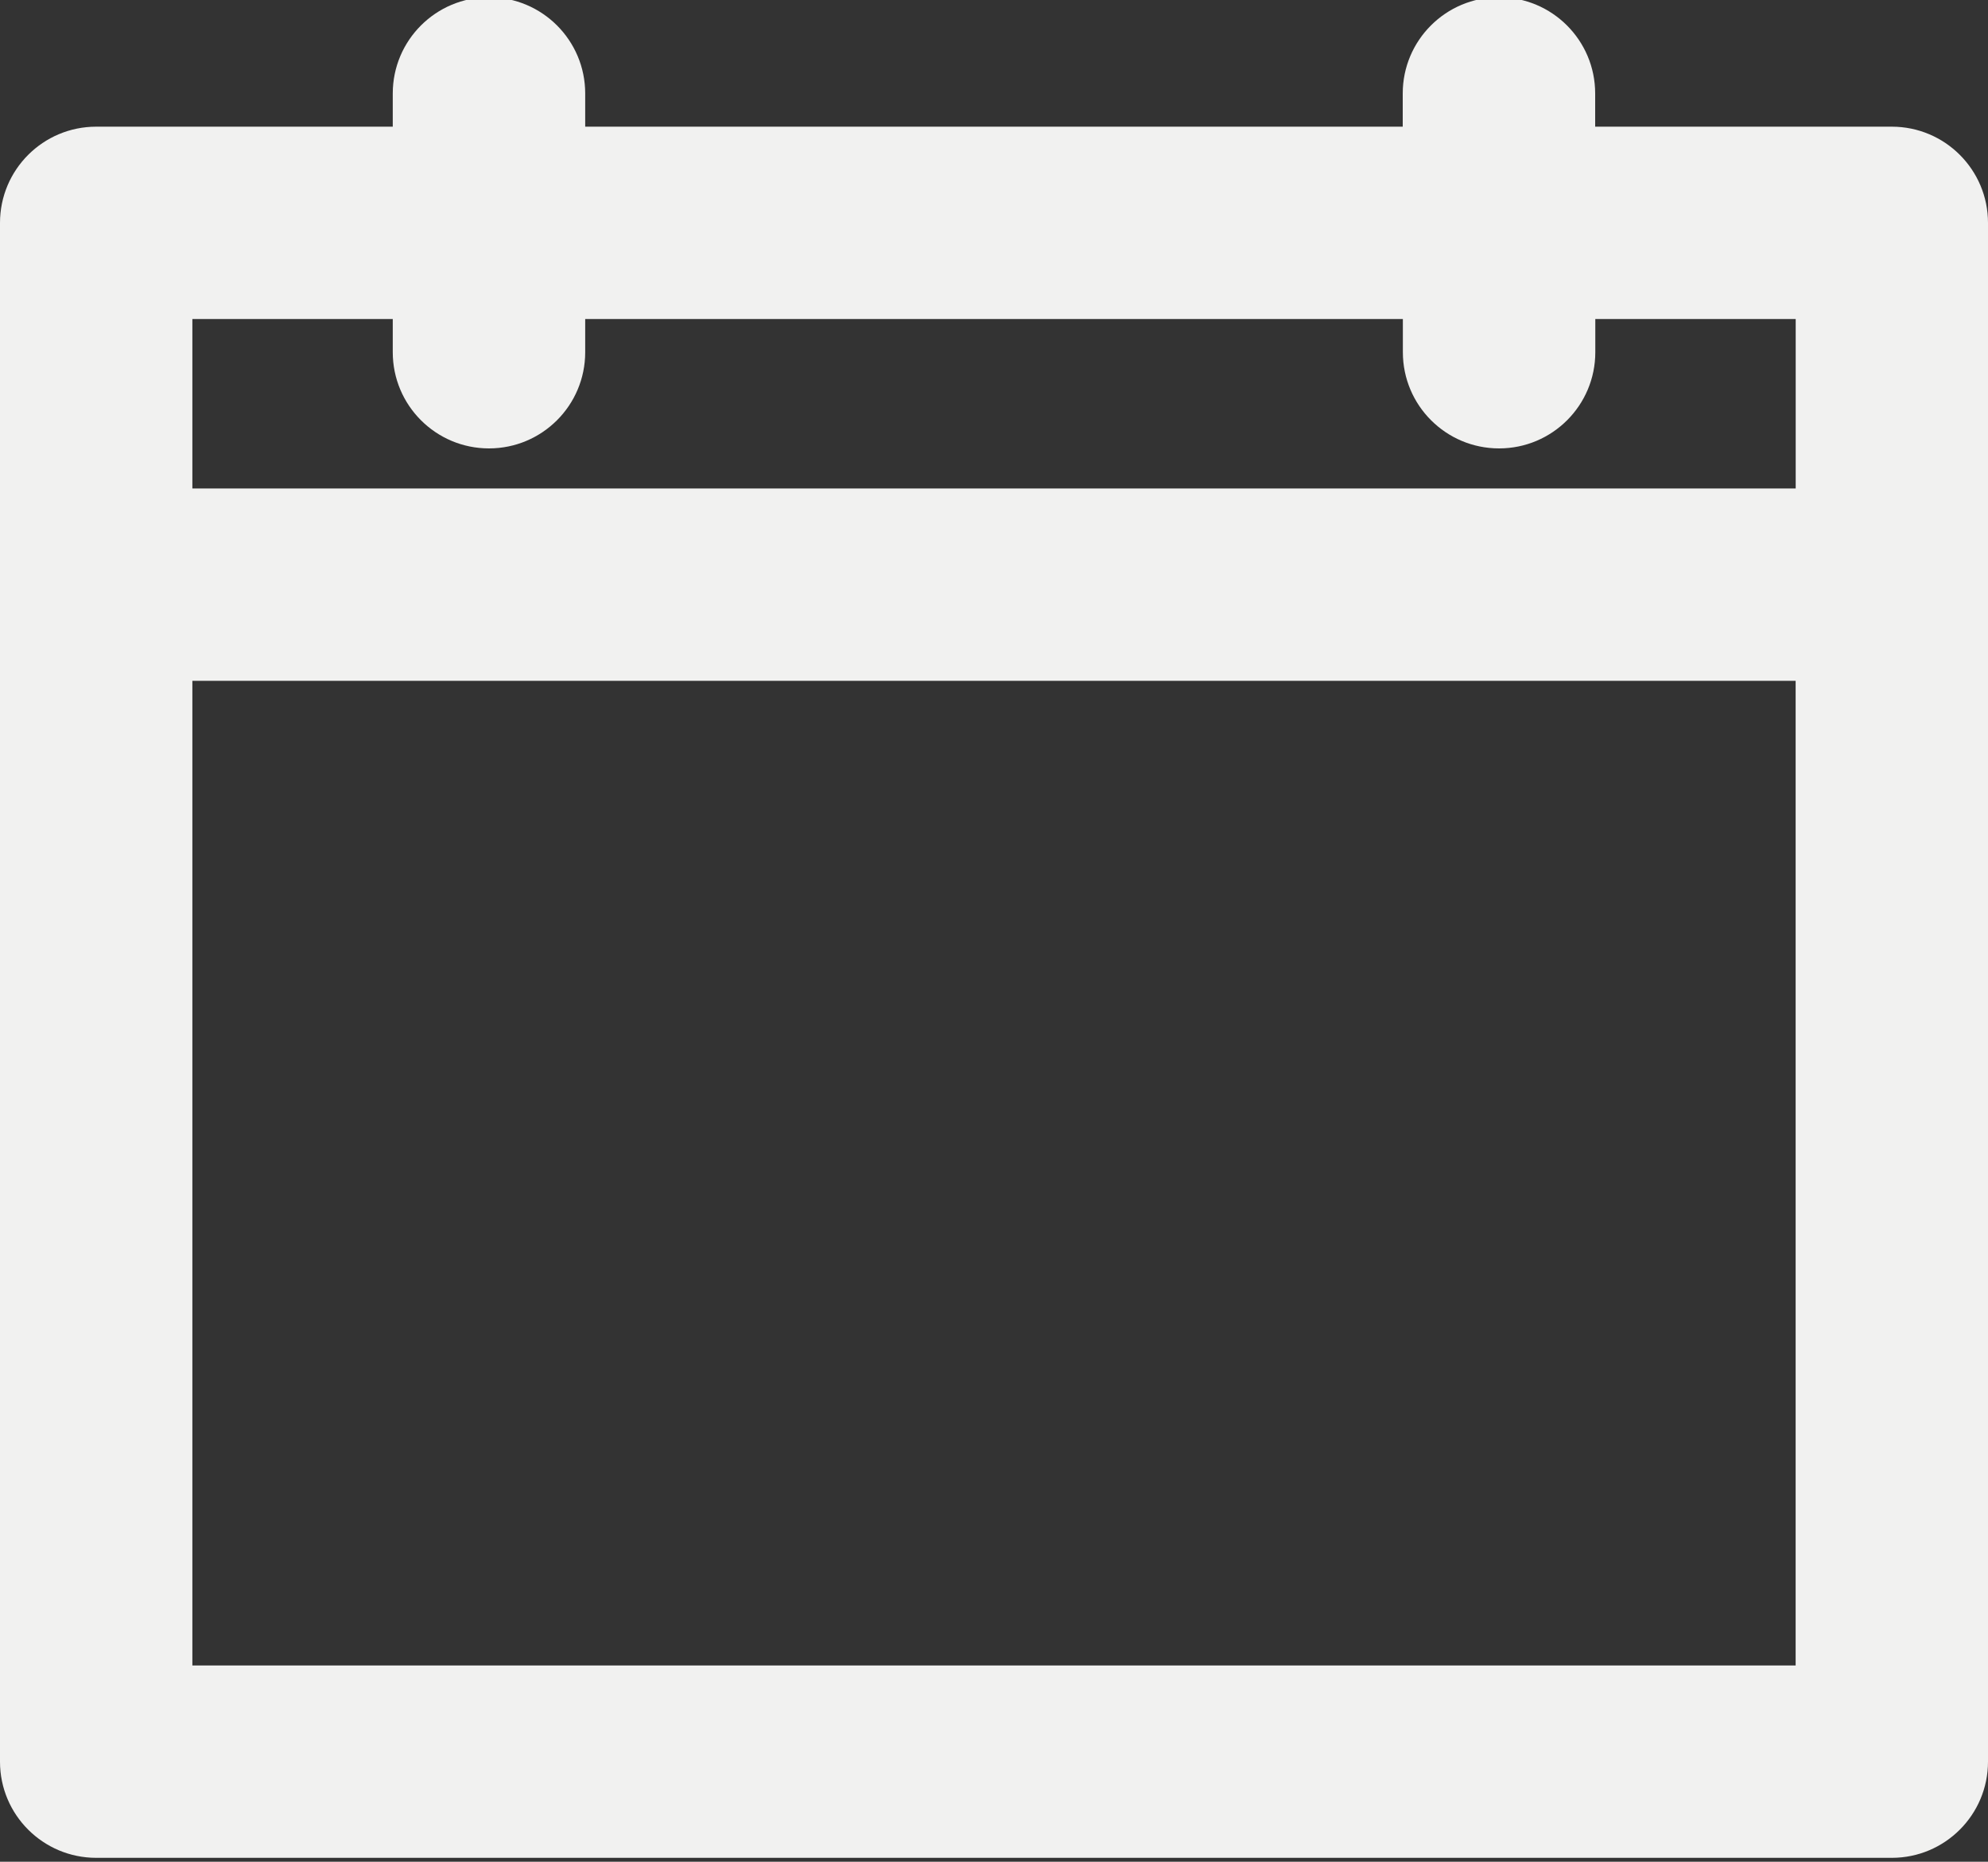 <?xml version="1.0" encoding="UTF-8" standalone="no"?><svg xmlns="http://www.w3.org/2000/svg" xmlns:xlink="http://www.w3.org/1999/xlink" fill="#f1f1f0" height="28.1" preserveAspectRatio="xMidYMid meet" version="1" viewBox="1.0 2.0 30.0 28.1" width="30" zoomAndPan="magnify"><rect x="1.0" y="2.0" width="30.0" height="28.1" fill="#333333" stroke="none"/><g id="change1_1"><path d="M29.548,3.912h-4.476V3.411c0-0.802-0.65-1.452-1.452-1.452s-1.452,0.65-1.452,1.452v0.501 H9.831V3.411c0-0.802-0.65-1.452-1.452-1.452S6.927,2.609,6.927,3.411v0.501H2.452 C1.65,3.912,1,4.562,1,5.364v23.226C1,29.391,1.65,30.041,2.452,30.041h27.097 C30.35,30.041,31,29.391,31,28.589V5.364C31,4.562,30.35,3.912,29.548,3.912z M6.927,6.815v0.501 c0,0.802,0.65,1.452,1.452,1.452s1.452-0.65,1.452-1.452V6.815h12.339v0.501 c0,0.802,0.65,1.452,1.452,1.452s1.452-0.65,1.452-1.452V6.815h3.024V9.373H3.903V6.815H6.927z M3.903,27.138V12.276h24.194v14.862H3.903z" fill="inherit"/></g></svg>